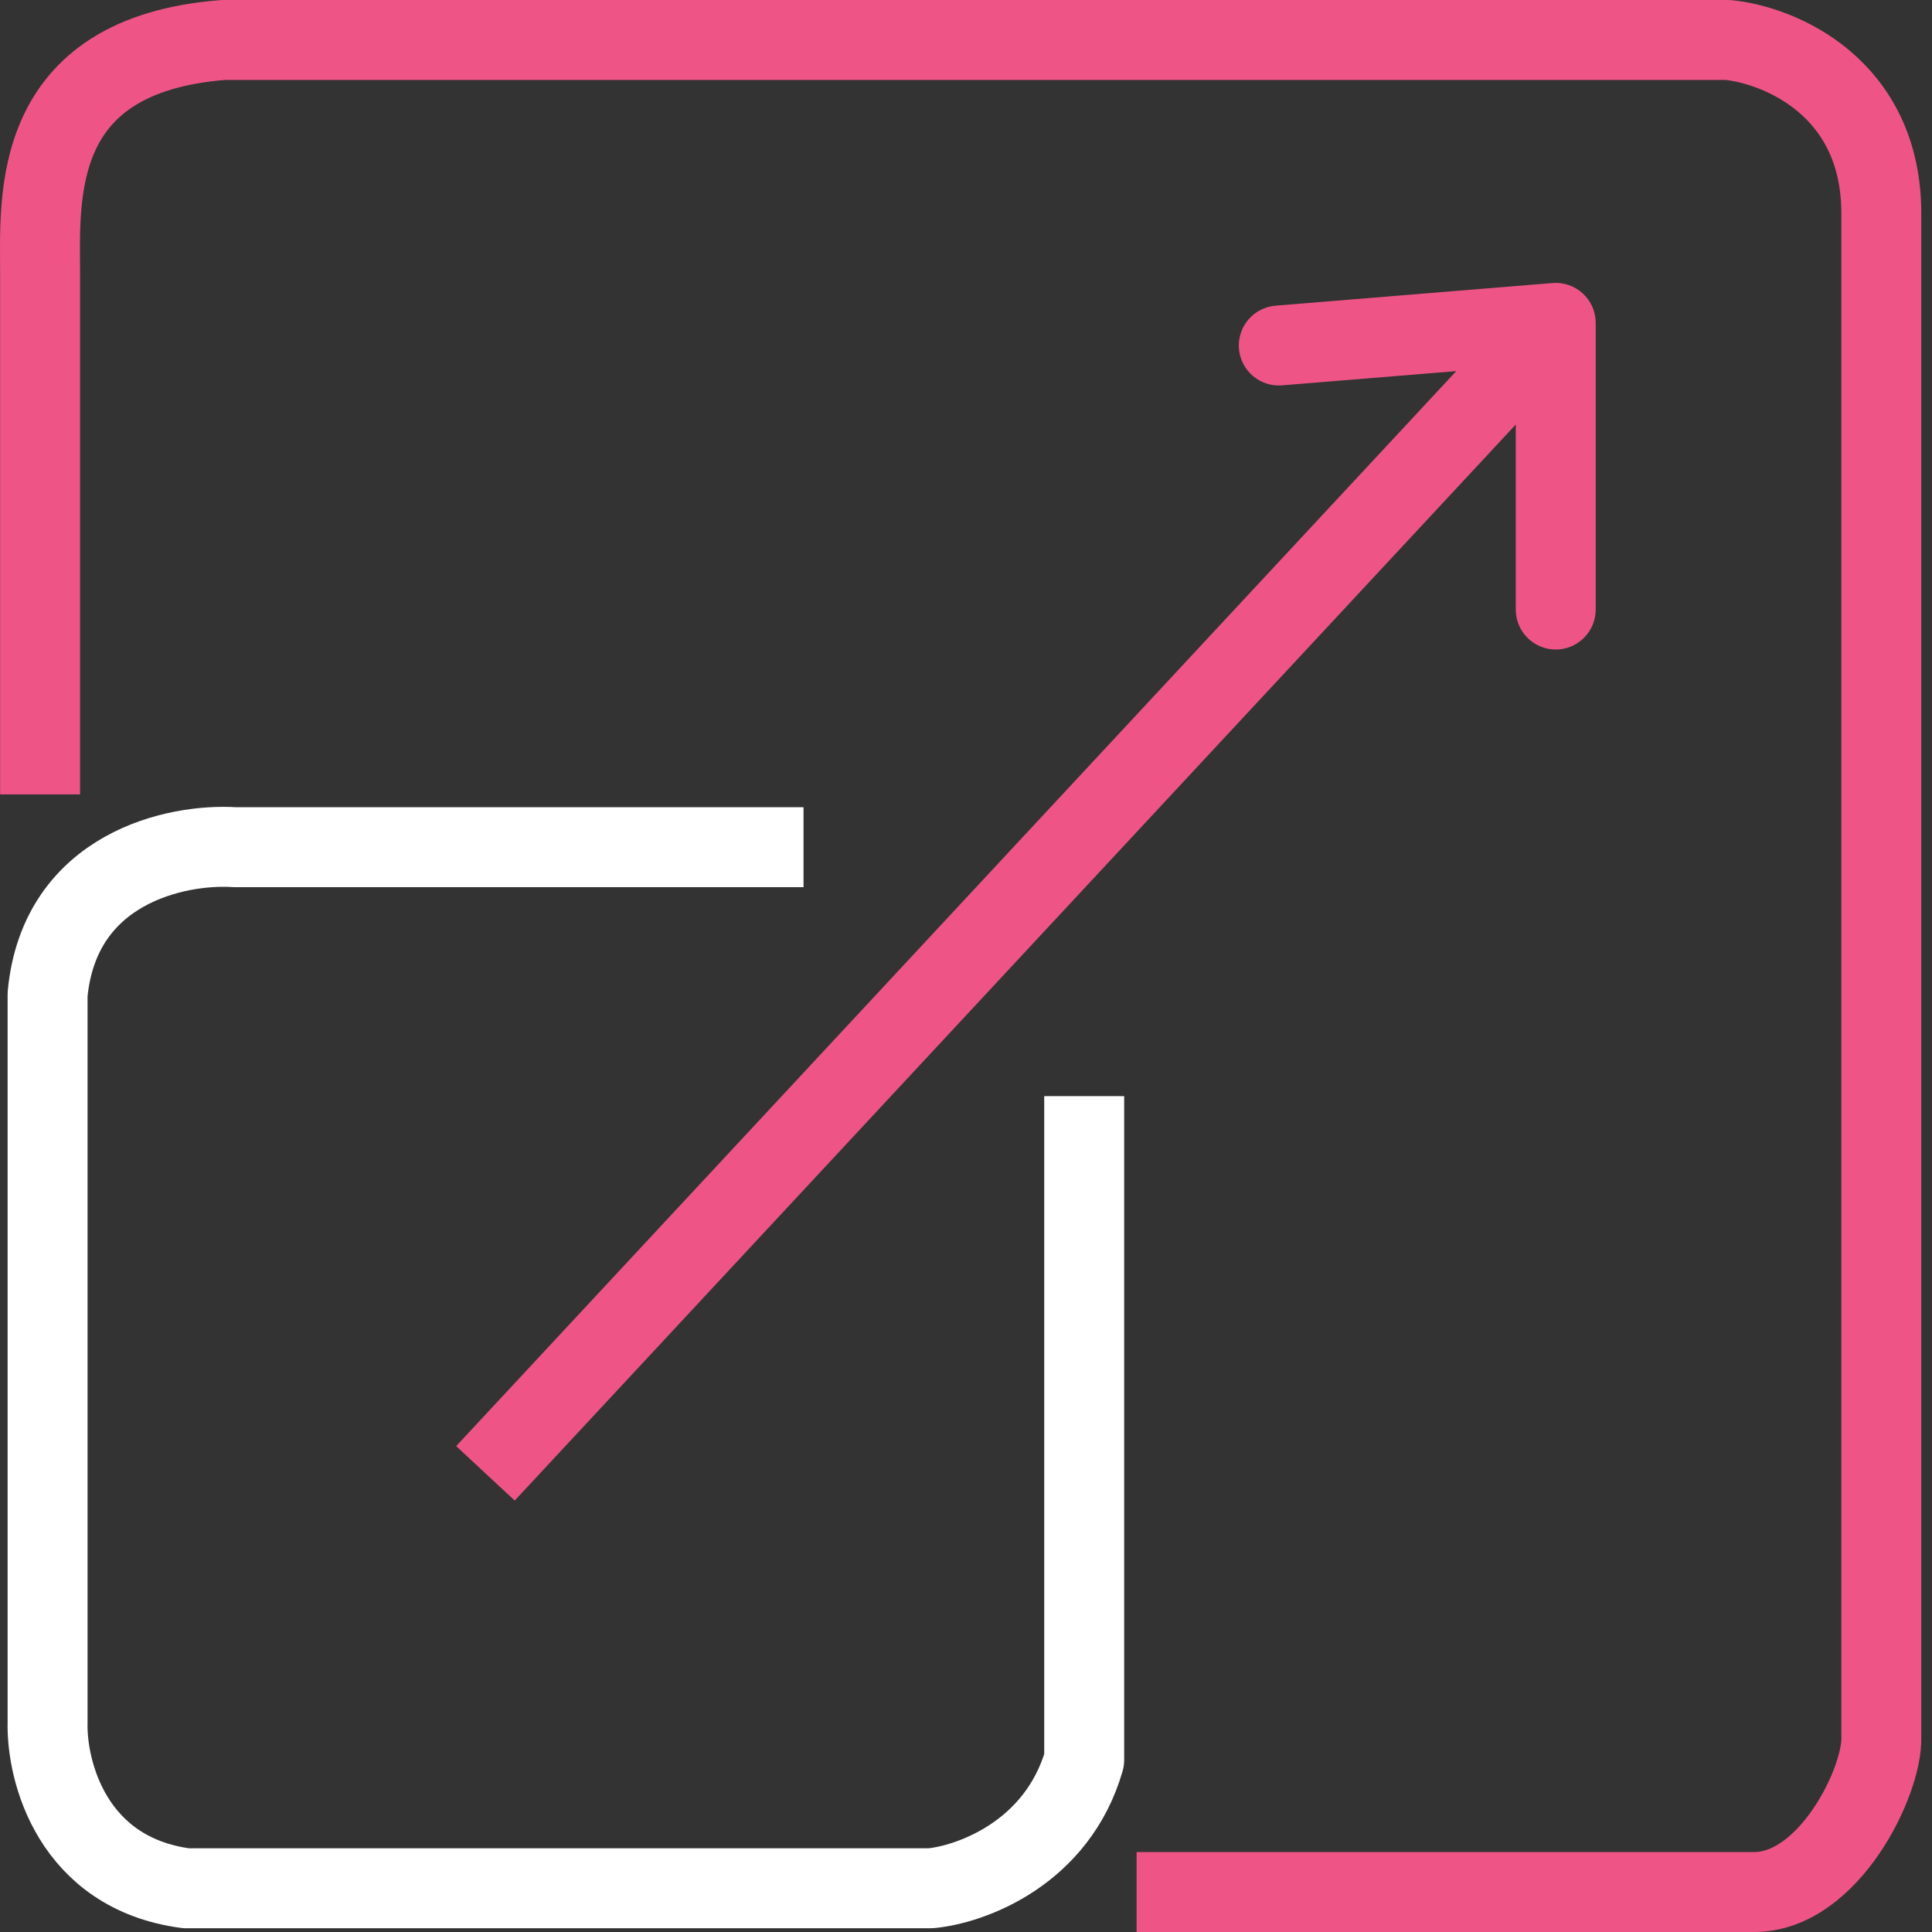 <svg xmlns="http://www.w3.org/2000/svg" width="145" height="145" viewBox="0 0 145 145" fill="none">
<rect x="0" y="0" width="145" height="145" fill="#333333" stroke="none"/>
<path d="M60.306 63.583H17.614C13.307 63.299 4.469 65.111 3.571 74.623V129.261C3.477 132.941 5.424 140.585 13.963 141.717H69.856C72.852 141.434 79.349 139.112 81.371 132.092V82.267" stroke="white
  " stroke-width="6" stroke-linejoin="round"/>
<path d="M3.009 59.619V20.552C3.009 14.89 2.166 4.132 16.772 3H129.681C133.519 3.377 141.196 6.51 141.196 16.022C141.196 25.534 141.196 96.233 141.196 130.393C141.29 133.696 137.264 142 131.647 142H85.303" stroke="#ee5586" stroke-width="6" stroke-linejoin="round"/>
<path d="M116.761 24.232H119.761C119.761 23.394 119.41 22.594 118.794 22.026C118.177 21.458 117.352 21.174 116.516 21.242L116.761 24.232ZM113.761 45.748C113.761 47.404 115.104 48.748 116.761 48.748C118.417 48.748 119.761 47.404 119.761 45.748H113.761ZM95.732 22.941C94.081 23.076 92.851 24.524 92.986 26.175C93.121 27.826 94.569 29.056 96.221 28.921L95.732 22.941ZM38.629 112.62L118.957 26.276L114.564 22.189L34.236 108.533L38.629 112.62ZM113.761 24.232V45.748H119.761V24.232H113.761ZM116.516 21.242L95.732 22.941L96.221 28.921L117.005 27.222L116.516 21.242Z" fill="#ee5586"/>
</svg>